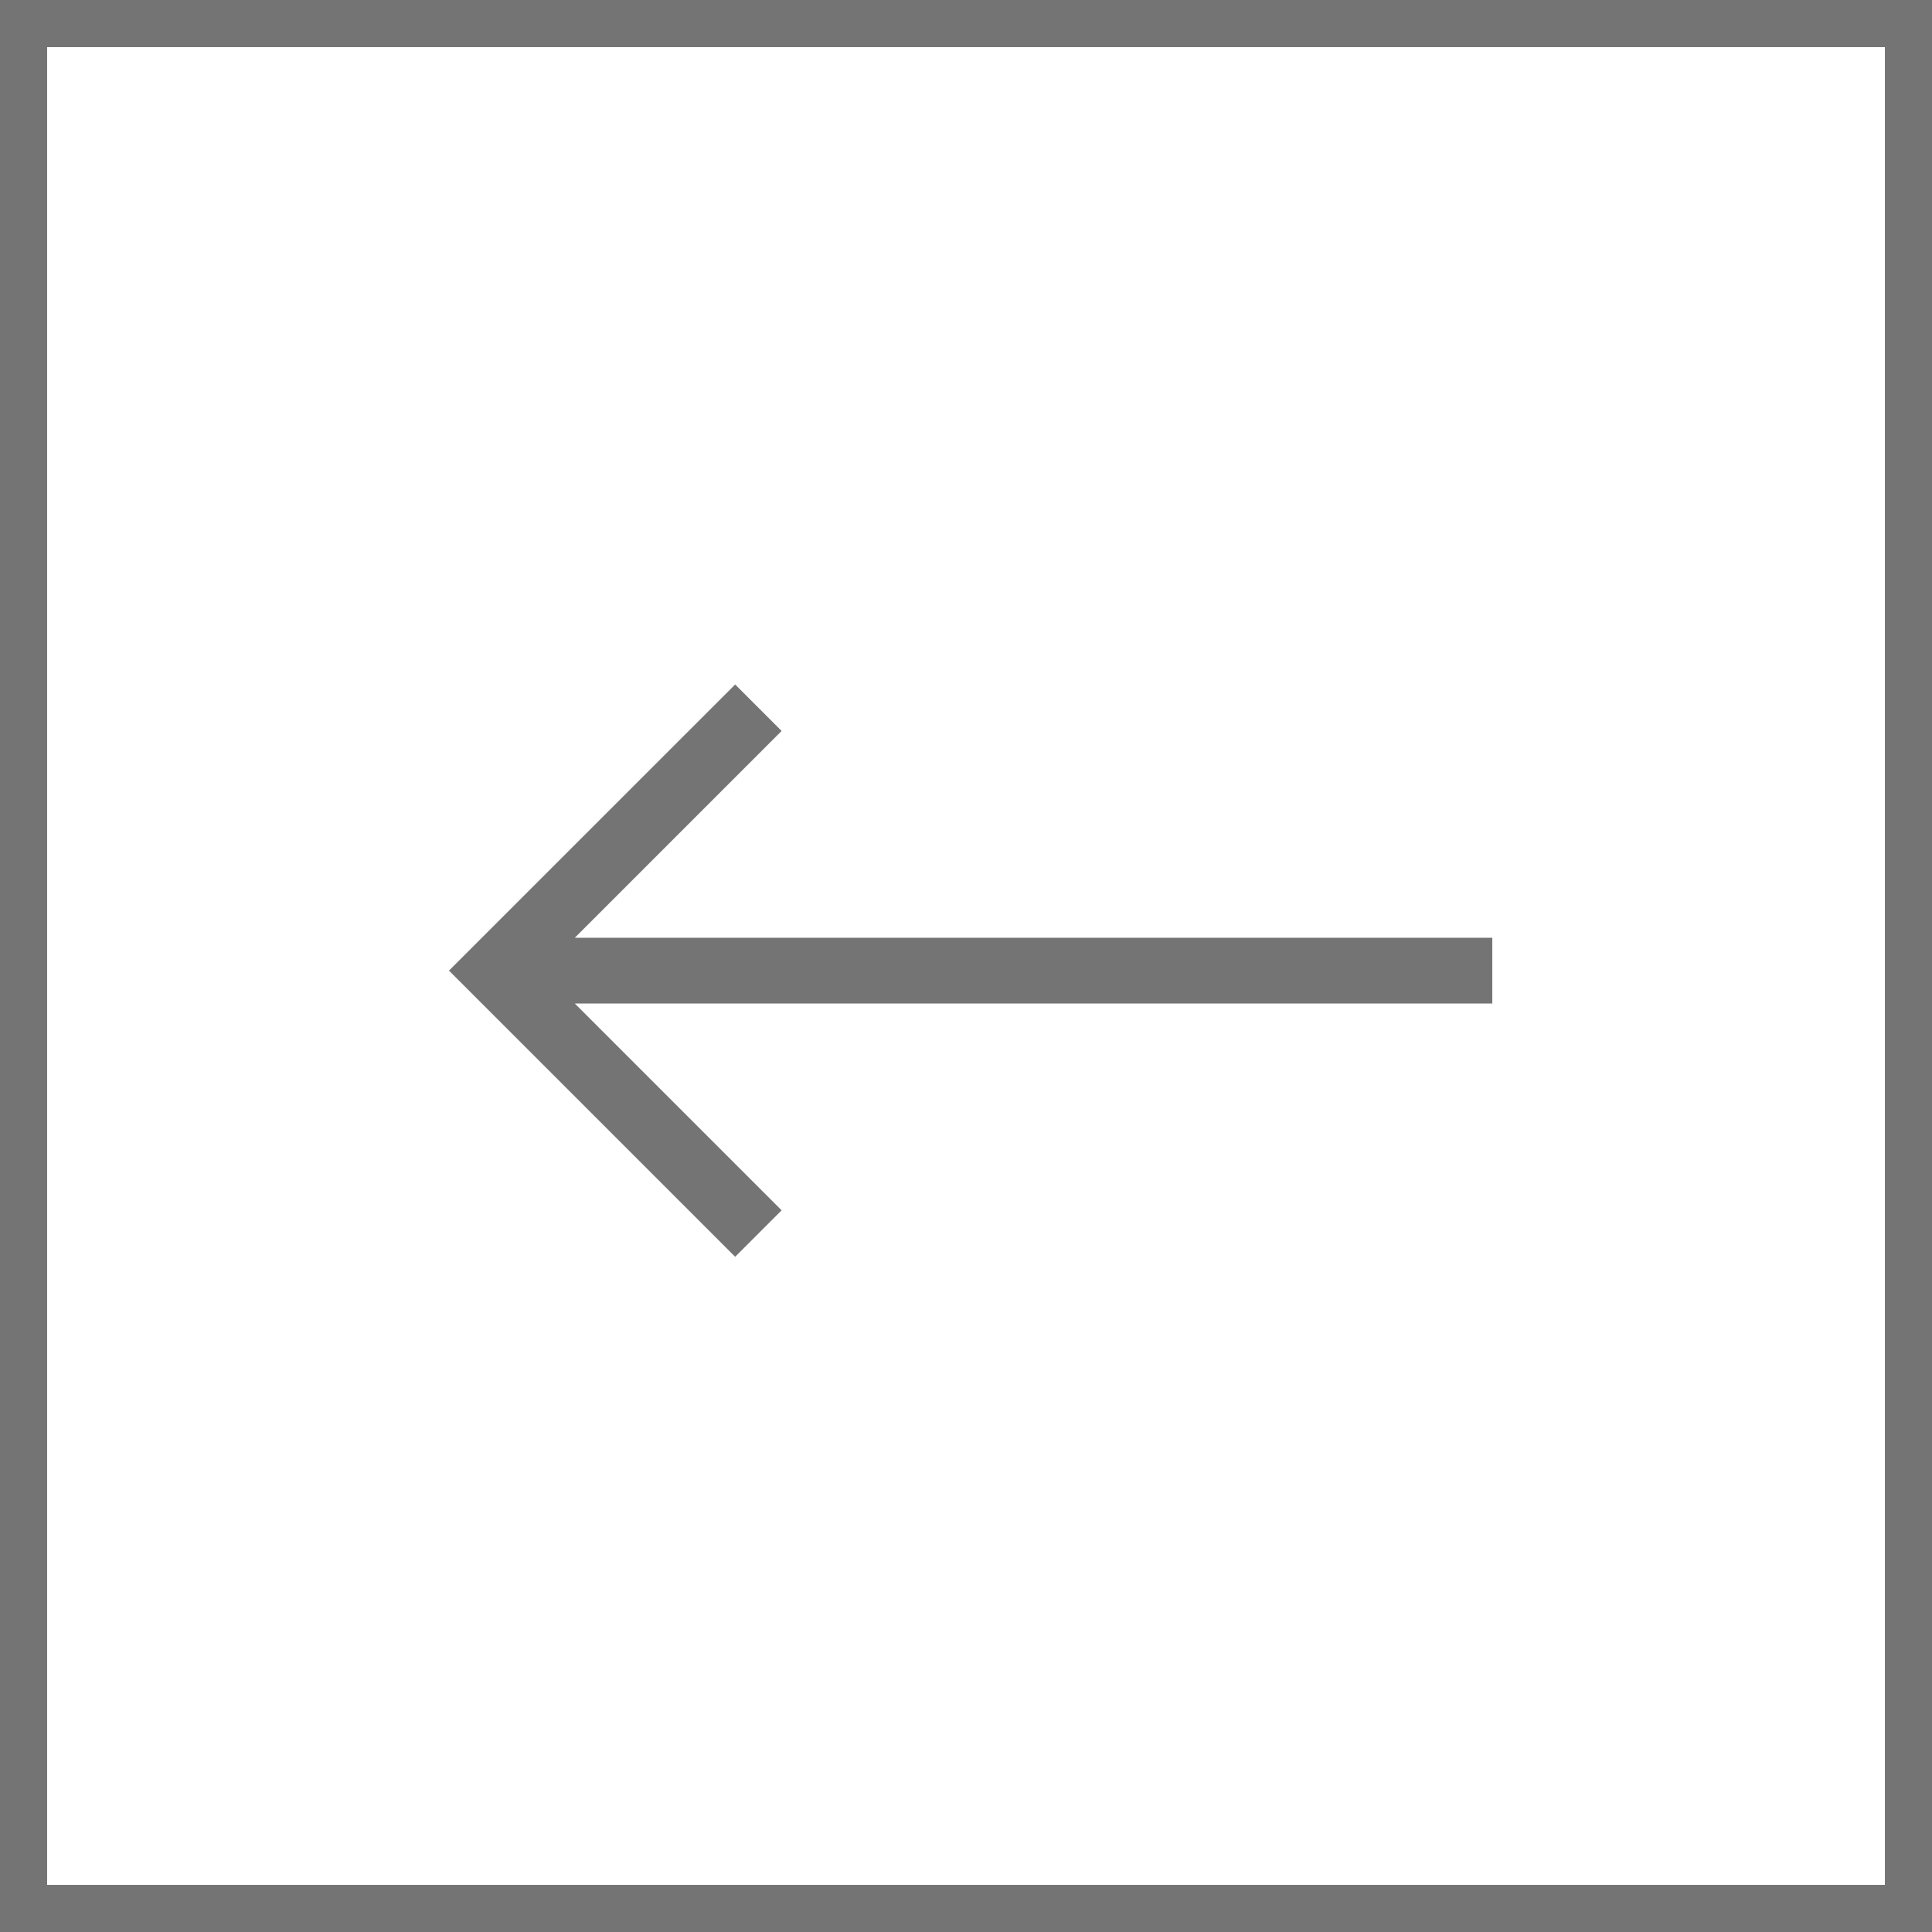 <svg xmlns="http://www.w3.org/2000/svg" width="41" height="41" viewBox="0 0 41 41">
  <g id="Group_7295" data-name="Group 7295" transform="translate(-139 -1354)">
    <path id="right-arrow" d="M6.073,107.5l.986.986L2.67,112.875H22.141v1.395H2.67l4.389,4.389-.986.986L0,113.572Z" transform="translate(148.528 1261.026)" fill="#747474"/>
    <g id="Rectangle_3877" data-name="Rectangle 3877" transform="translate(139 1354)" fill="none" stroke="#747474" stroke-width="1">
      <rect width="41" height="41" stroke="none"/>
      <rect x="0.5" y="0.5" width="40" height="40" fill="none"/>
    </g>
  </g>
</svg>
